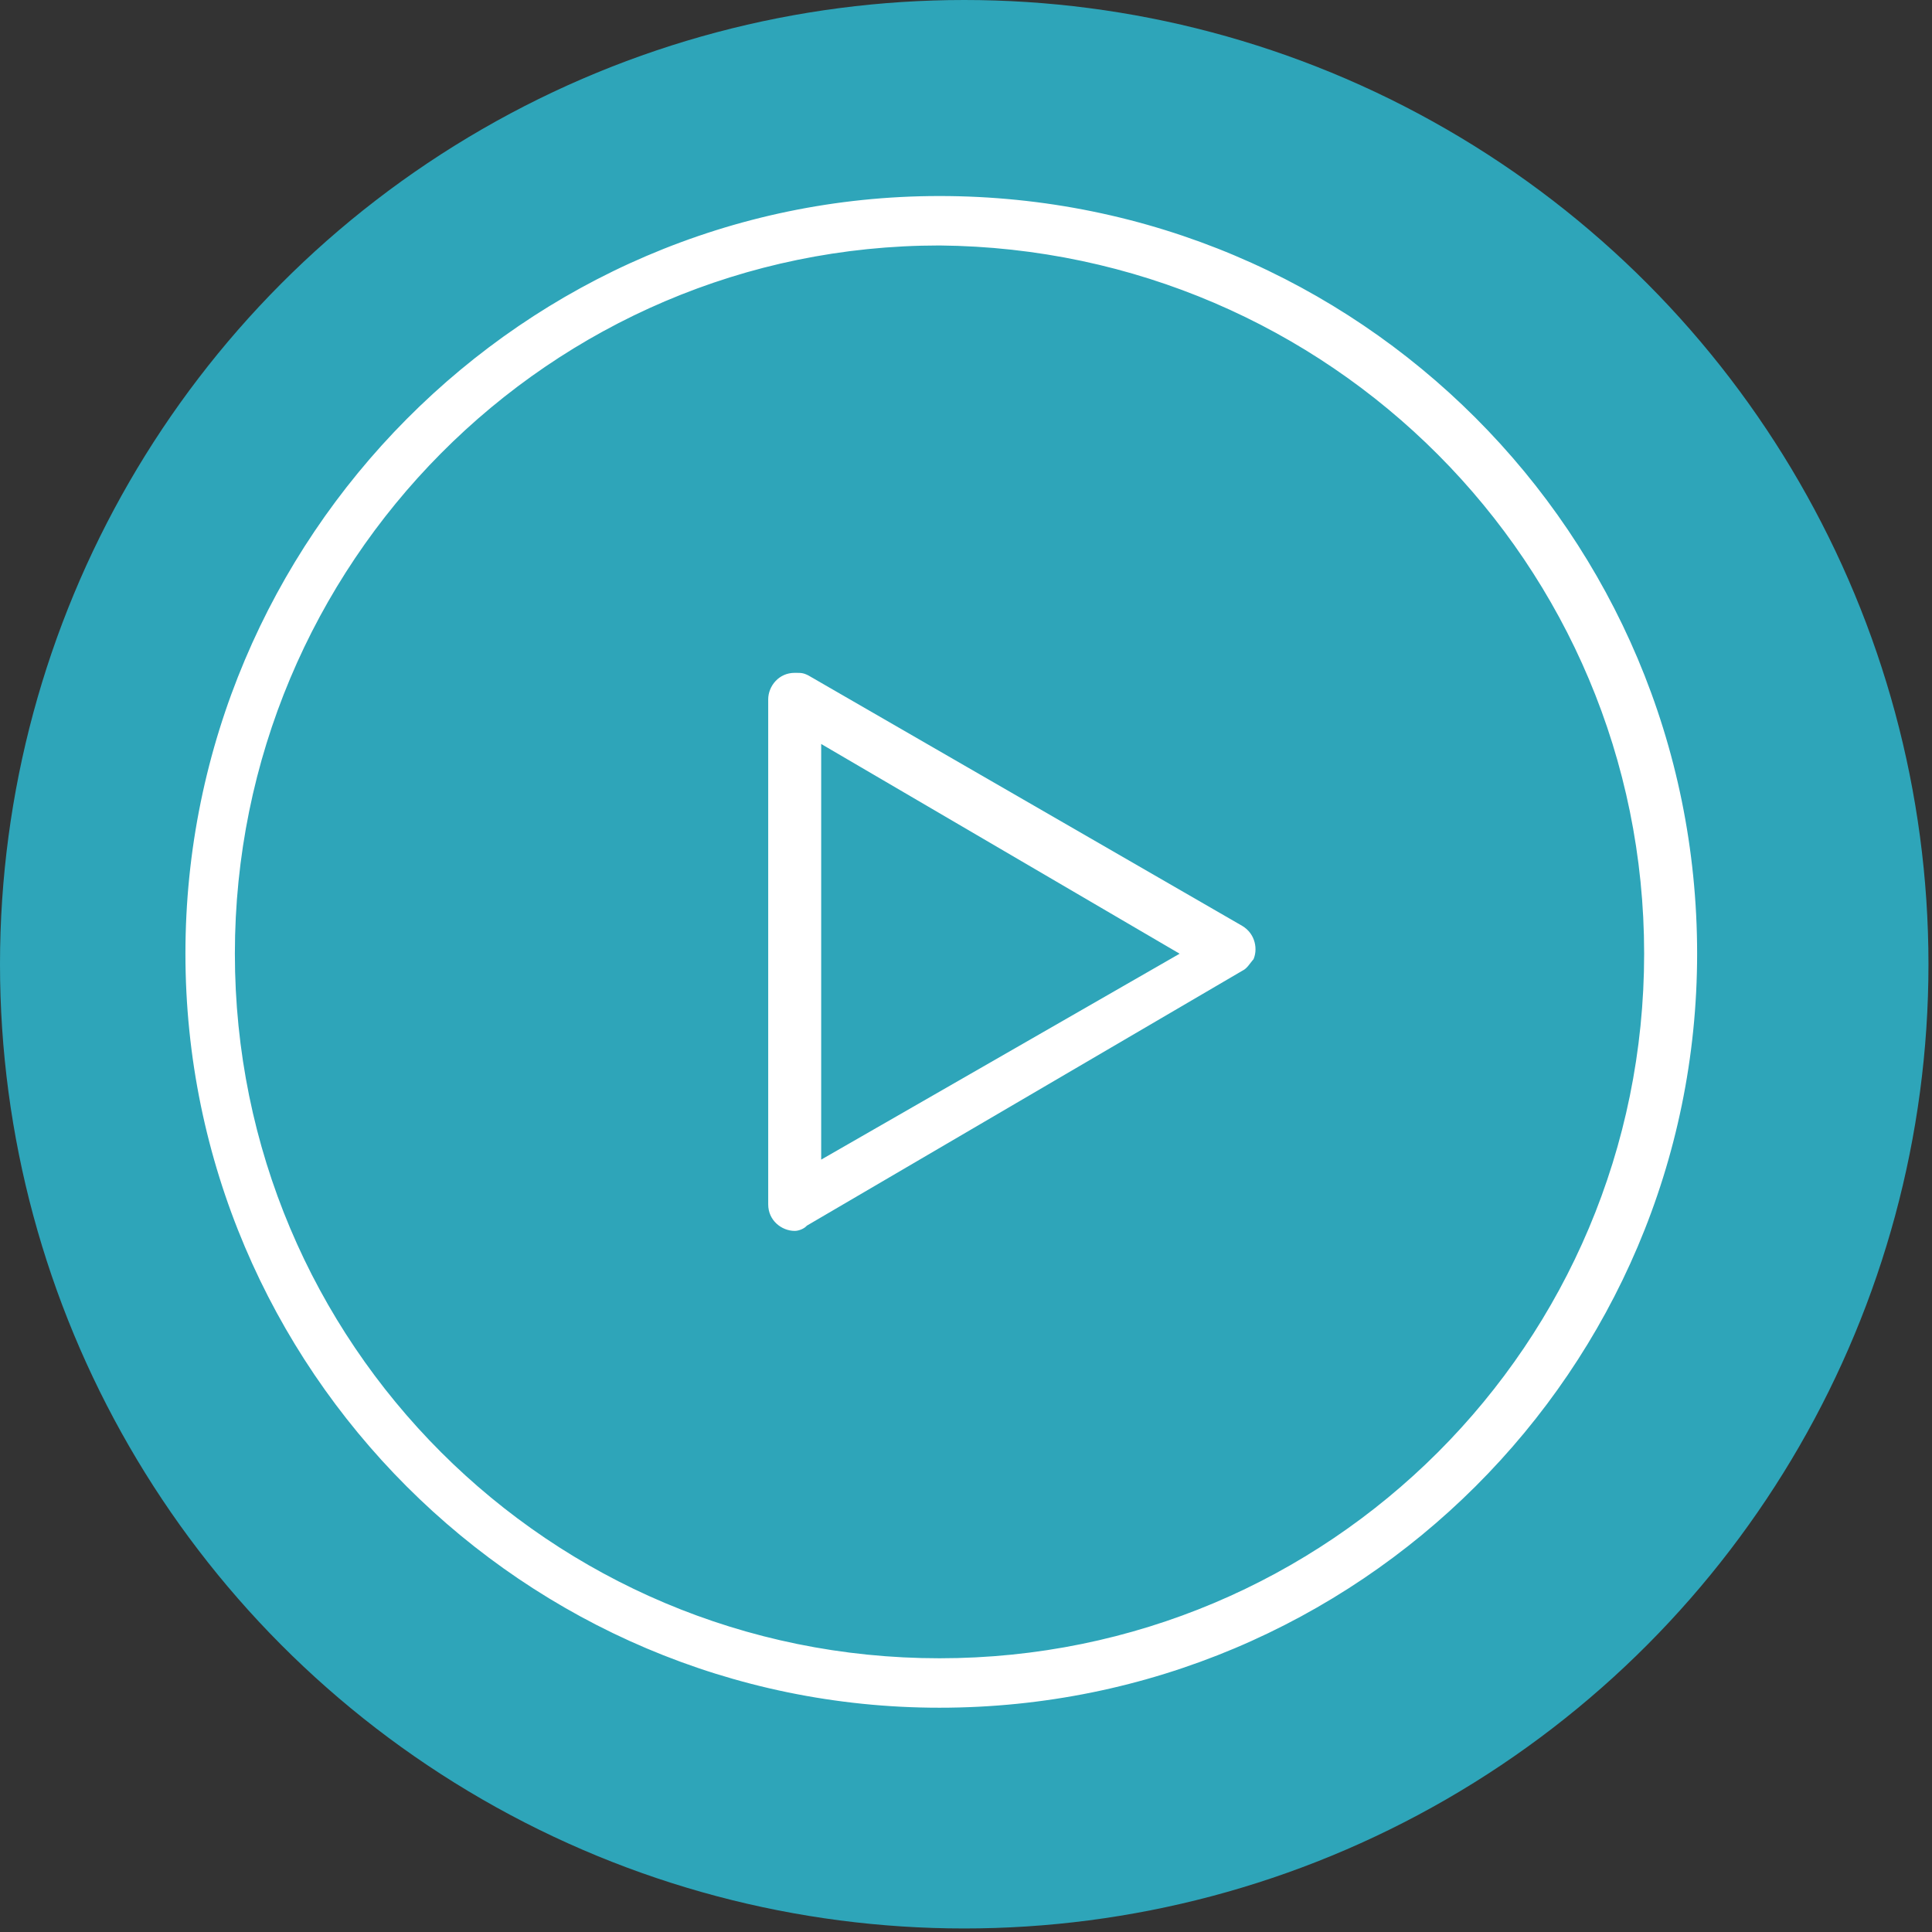 <?xml version="1.0" encoding="utf-8"?>
<!-- Generator: Adobe Illustrator 22.1.0, SVG Export Plug-In . SVG Version: 6.00 Build 0)  -->
<svg version="1.1" id="Layer_1" xmlns="http://www.w3.org/2000/svg" xmlns:xlink="http://www.w3.org/1999/xlink" x="0px" y="0px"
	 viewBox="0 0 54.7 54.7" style="enable-background:new 0 0 54.7 54.7;" xml:space="preserve">
<rect x="0" y="0" width="54.7" height="54.7" fill="#333333" stroke="none"/>
<style type="text/css">
	.st0{fill:#2EA5B9;}
	.st1{fill:#FFFFFF;stroke:#2EA5B9;stroke-width:0.5;stroke-miterlimit:10;}
</style>
<circle class="st0" cx="27.3" cy="27.3" r="27.3"/>
<g>
	<path class="st1" d="M26.6,48.6C14.7,48.6,5,38.9,5,27S14.7,5.3,26.6,5.3c12,0,21.7,9.7,21.7,21.7c0,0,0,0,0,0
		C48.3,38.9,38.6,48.6,26.6,48.6z M26.6,7.2C15.7,7.2,6.9,16.1,6.9,27s8.8,19.7,19.7,19.7c10.9,0,19.7-8.8,19.7-19.7c0,0,0,0,0,0
		C46.3,16.1,37.5,7.3,26.6,7.2z"/>
	<path class="st1" d="M22.5,35.1c-0.5,0-1-0.4-1-1c0,0,0,0,0,0V19.8c0-0.5,0.4-1,1-1c0.2,0,0.3,0,0.5,0.1l12.3,7.1
		c0.5,0.3,0.6,0.9,0.4,1.3c-0.1,0.1-0.2,0.3-0.4,0.4L23,34.9C22.9,35,22.7,35.1,22.5,35.1z M23.5,21.5v10.9l9.4-5.4L23.5,21.5z"/>
</g>
</svg>
